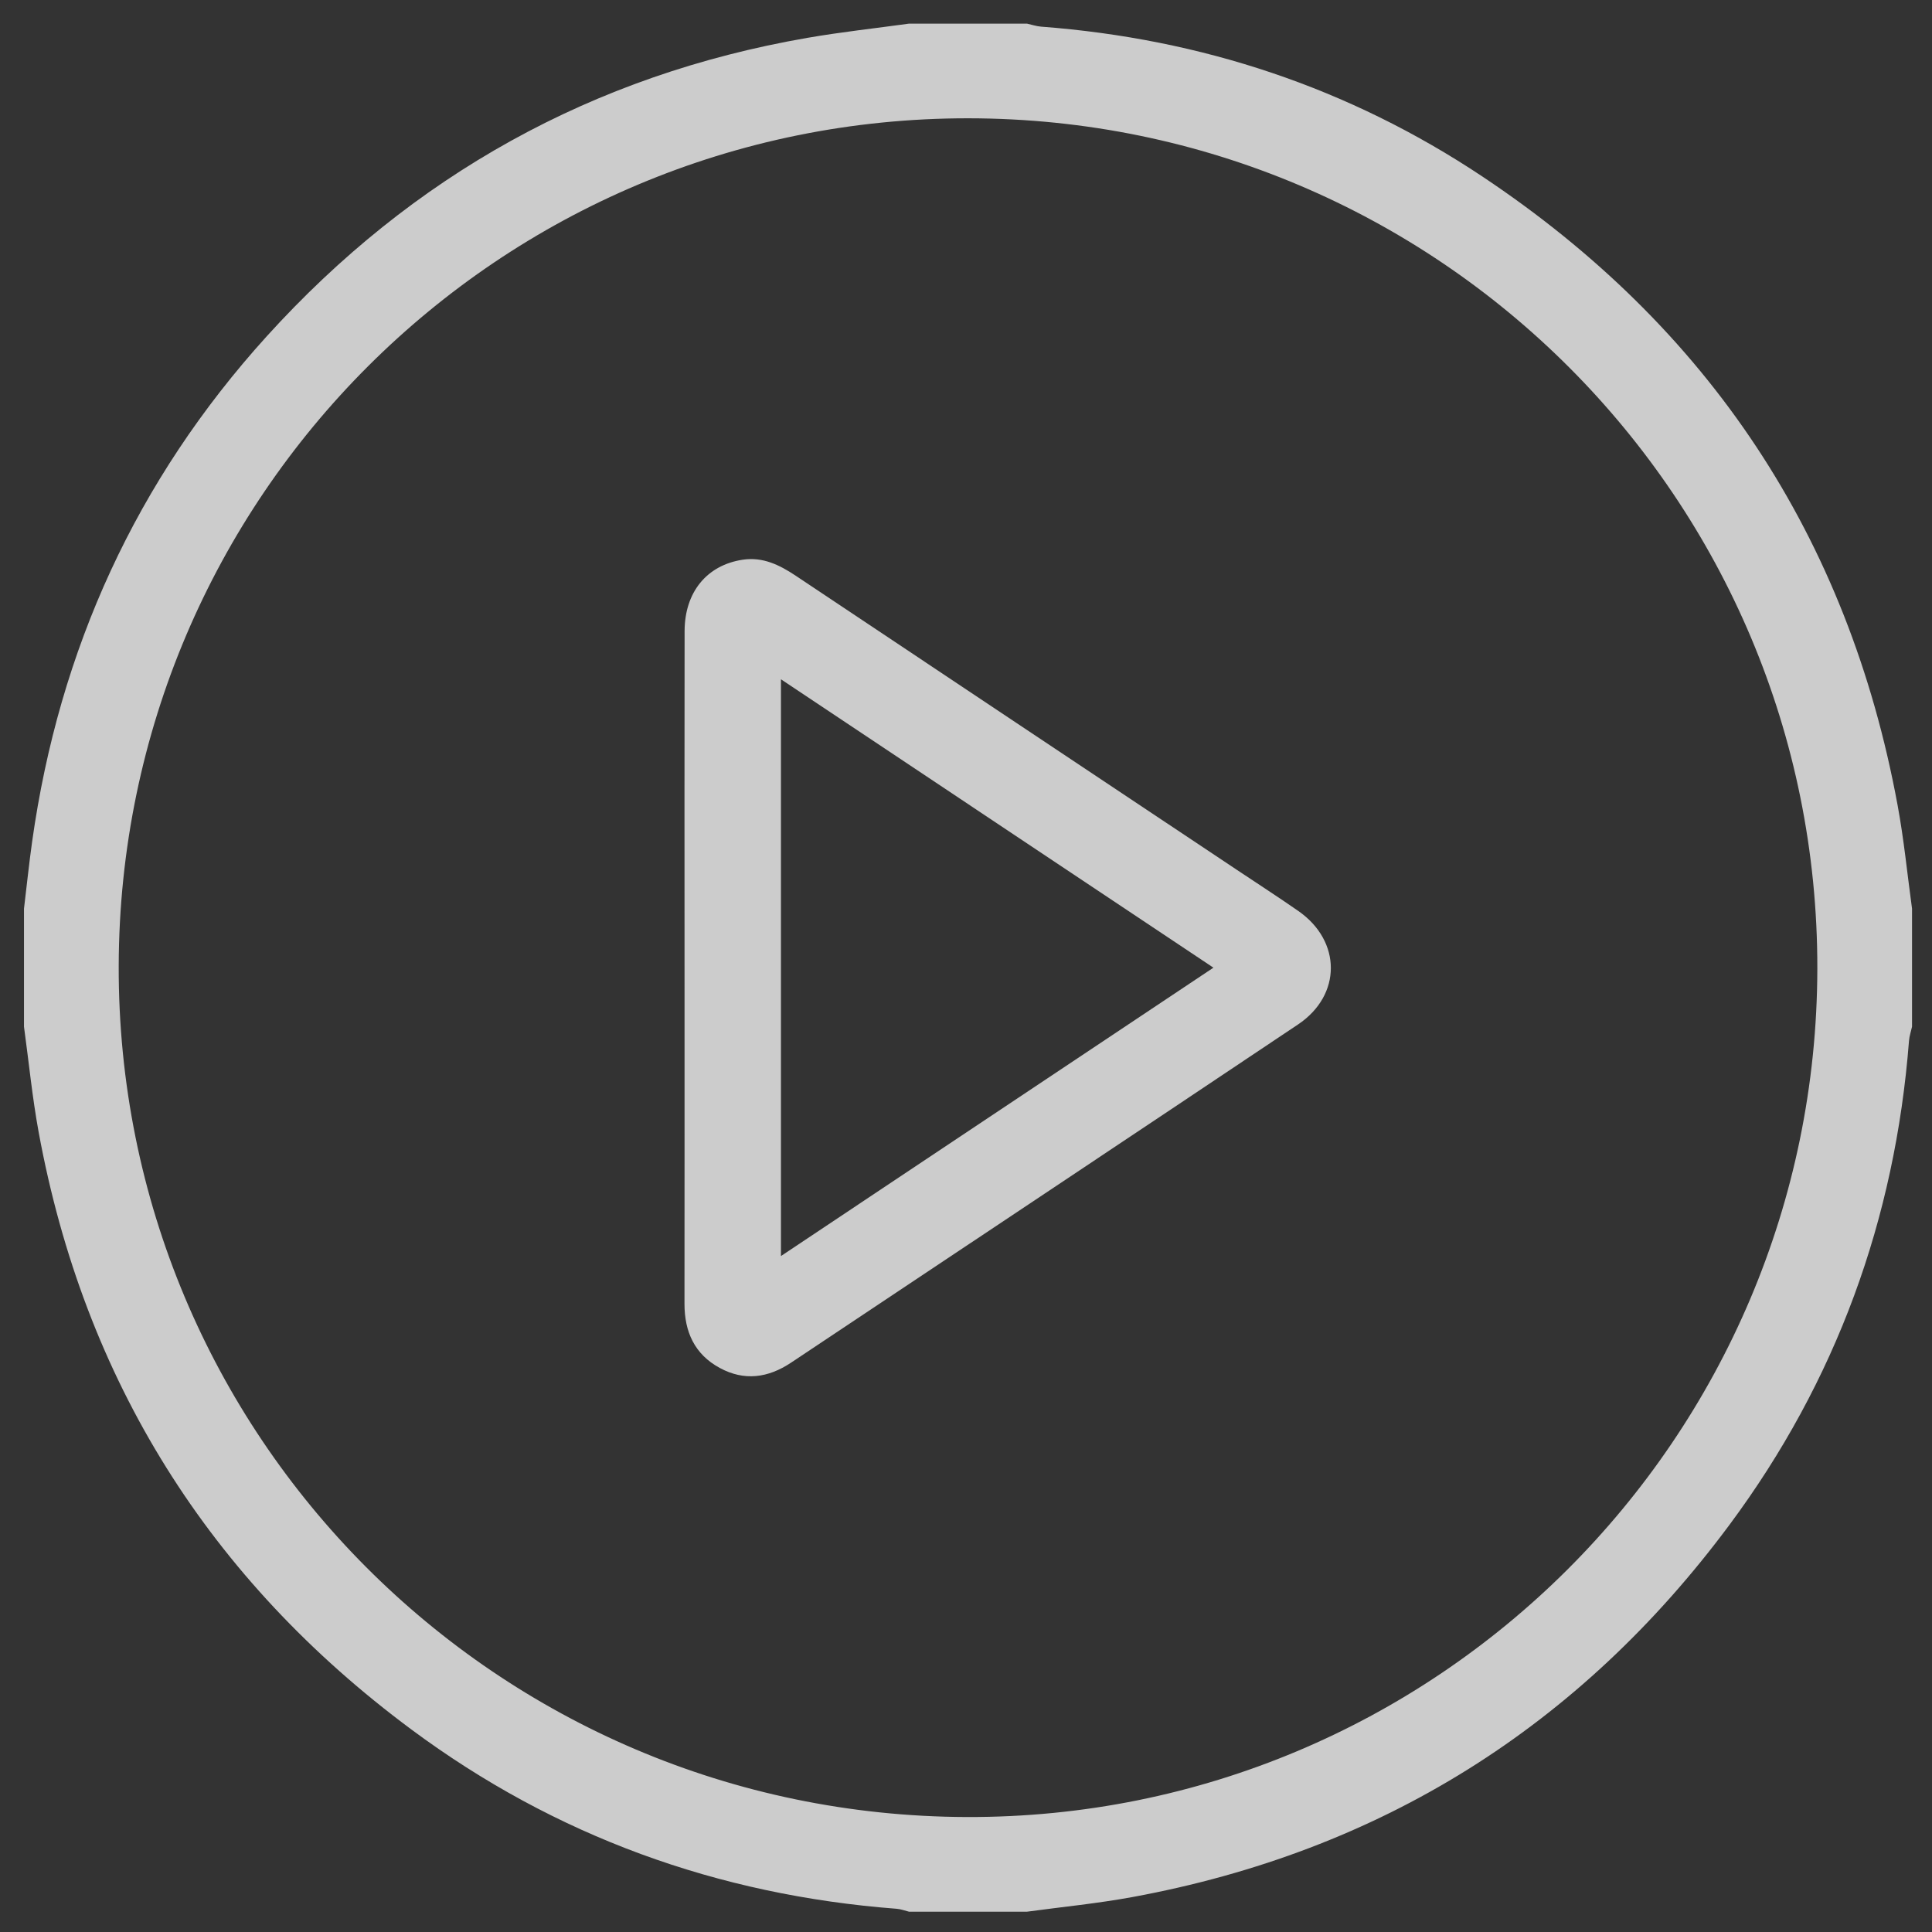 <?xml version="1.0" encoding="utf-8"?>
<!-- Generator: Adobe Illustrator 16.0.0, SVG Export Plug-In . SVG Version: 6.00 Build 0)  -->
<!DOCTYPE svg PUBLIC "-//W3C//DTD SVG 1.1//EN" "http://www.w3.org/Graphics/SVG/1.1/DTD/svg11.dtd">
<svg version="1.1" id="Layer_1" xmlns="http://www.w3.org/2000/svg" xmlns:xlink="http://www.w3.org/1999/xlink" x="0px" y="0px"
	 width="512px" height="512px" viewBox="0 0 512 512" enable-background="new 0 0 512 512" xml:space="preserve">
<rect x="0" y="0" width="512" height="512" fill="#333333" stroke="none"/>
<g opacity="0.75">
	<path fill-rule="evenodd" clip-rule="evenodd" fill="#FFFFFF" d="M506.709,240.806c0,10.426,0,20.848,0,31.273
		c-0.274,1.257-0.708,2.501-0.806,3.771c-3.665,47.237-19.311,90.171-47.516,128.164c-39.742,53.542-92.566,86.63-158.282,98.725
		c-9.234,1.7-18.62,2.607-27.935,3.878c-10.424,0-20.847,0-31.271,0c-1.089-0.266-2.167-0.687-3.267-0.771
		c-47.398-3.621-90.503-19.222-128.64-47.538c-53.542-39.746-86.66-92.553-98.747-158.277c-1.695-9.243-2.609-18.629-3.887-27.952
		c0-10.426,0-20.848,0-31.273c0.719-5.95,1.335-11.911,2.169-17.846c7.163-50.876,27.621-95.705,62.11-133.782
		c38.65-42.664,86.417-69.279,143.28-79.139c8.943-1.552,17.985-2.53,26.981-3.774c10.424,0,20.847,0,31.271,0
		c1.257,0.274,2.497,0.704,3.763,0.799c42.385,3.203,81.583,16.181,116.92,39.717c59.996,39.961,96.909,95.499,110.021,166.545
		C504.558,222.416,505.452,231.644,506.709,240.806z M481.612,256.657c0.19-124.384-100.481-225.2-224.976-225.308
		C132.44,31.243,31.795,131.643,31.459,255.971c-0.337,124.351,100.096,225.155,224.73,225.559
		C380.391,481.937,481.422,381.153,481.612,256.657z"/>
	<path fill-rule="evenodd" clip-rule="evenodd" fill="#FFFFFF" d="M181.409,256.141c0-29.623-0.038-59.254,0.016-88.875
		c0.02-10.346,5.897-17.498,15.389-18.935c5.346-0.813,9.797,1.397,14.103,4.27c38.96,26.014,77.955,51.985,116.939,77.968
		c5.41,3.612,10.882,7.141,16.221,10.857c11.458,7.971,11.537,22.286-0.088,30.068c-44.745,29.963-89.587,59.766-134.38,89.645
		c-6.057,4.033-12.378,4.909-18.873,1.377c-6.669-3.617-9.35-9.571-9.341-17.009C181.429,315.721,181.409,285.932,181.409,256.141z
		 M206.962,180.018c0,51.292,0,101.757,0,152.846c38.376-25.589,76.188-50.802,114.606-76.421
		C283.133,230.807,245.32,205.597,206.962,180.018z"/>
</g>
</svg>
